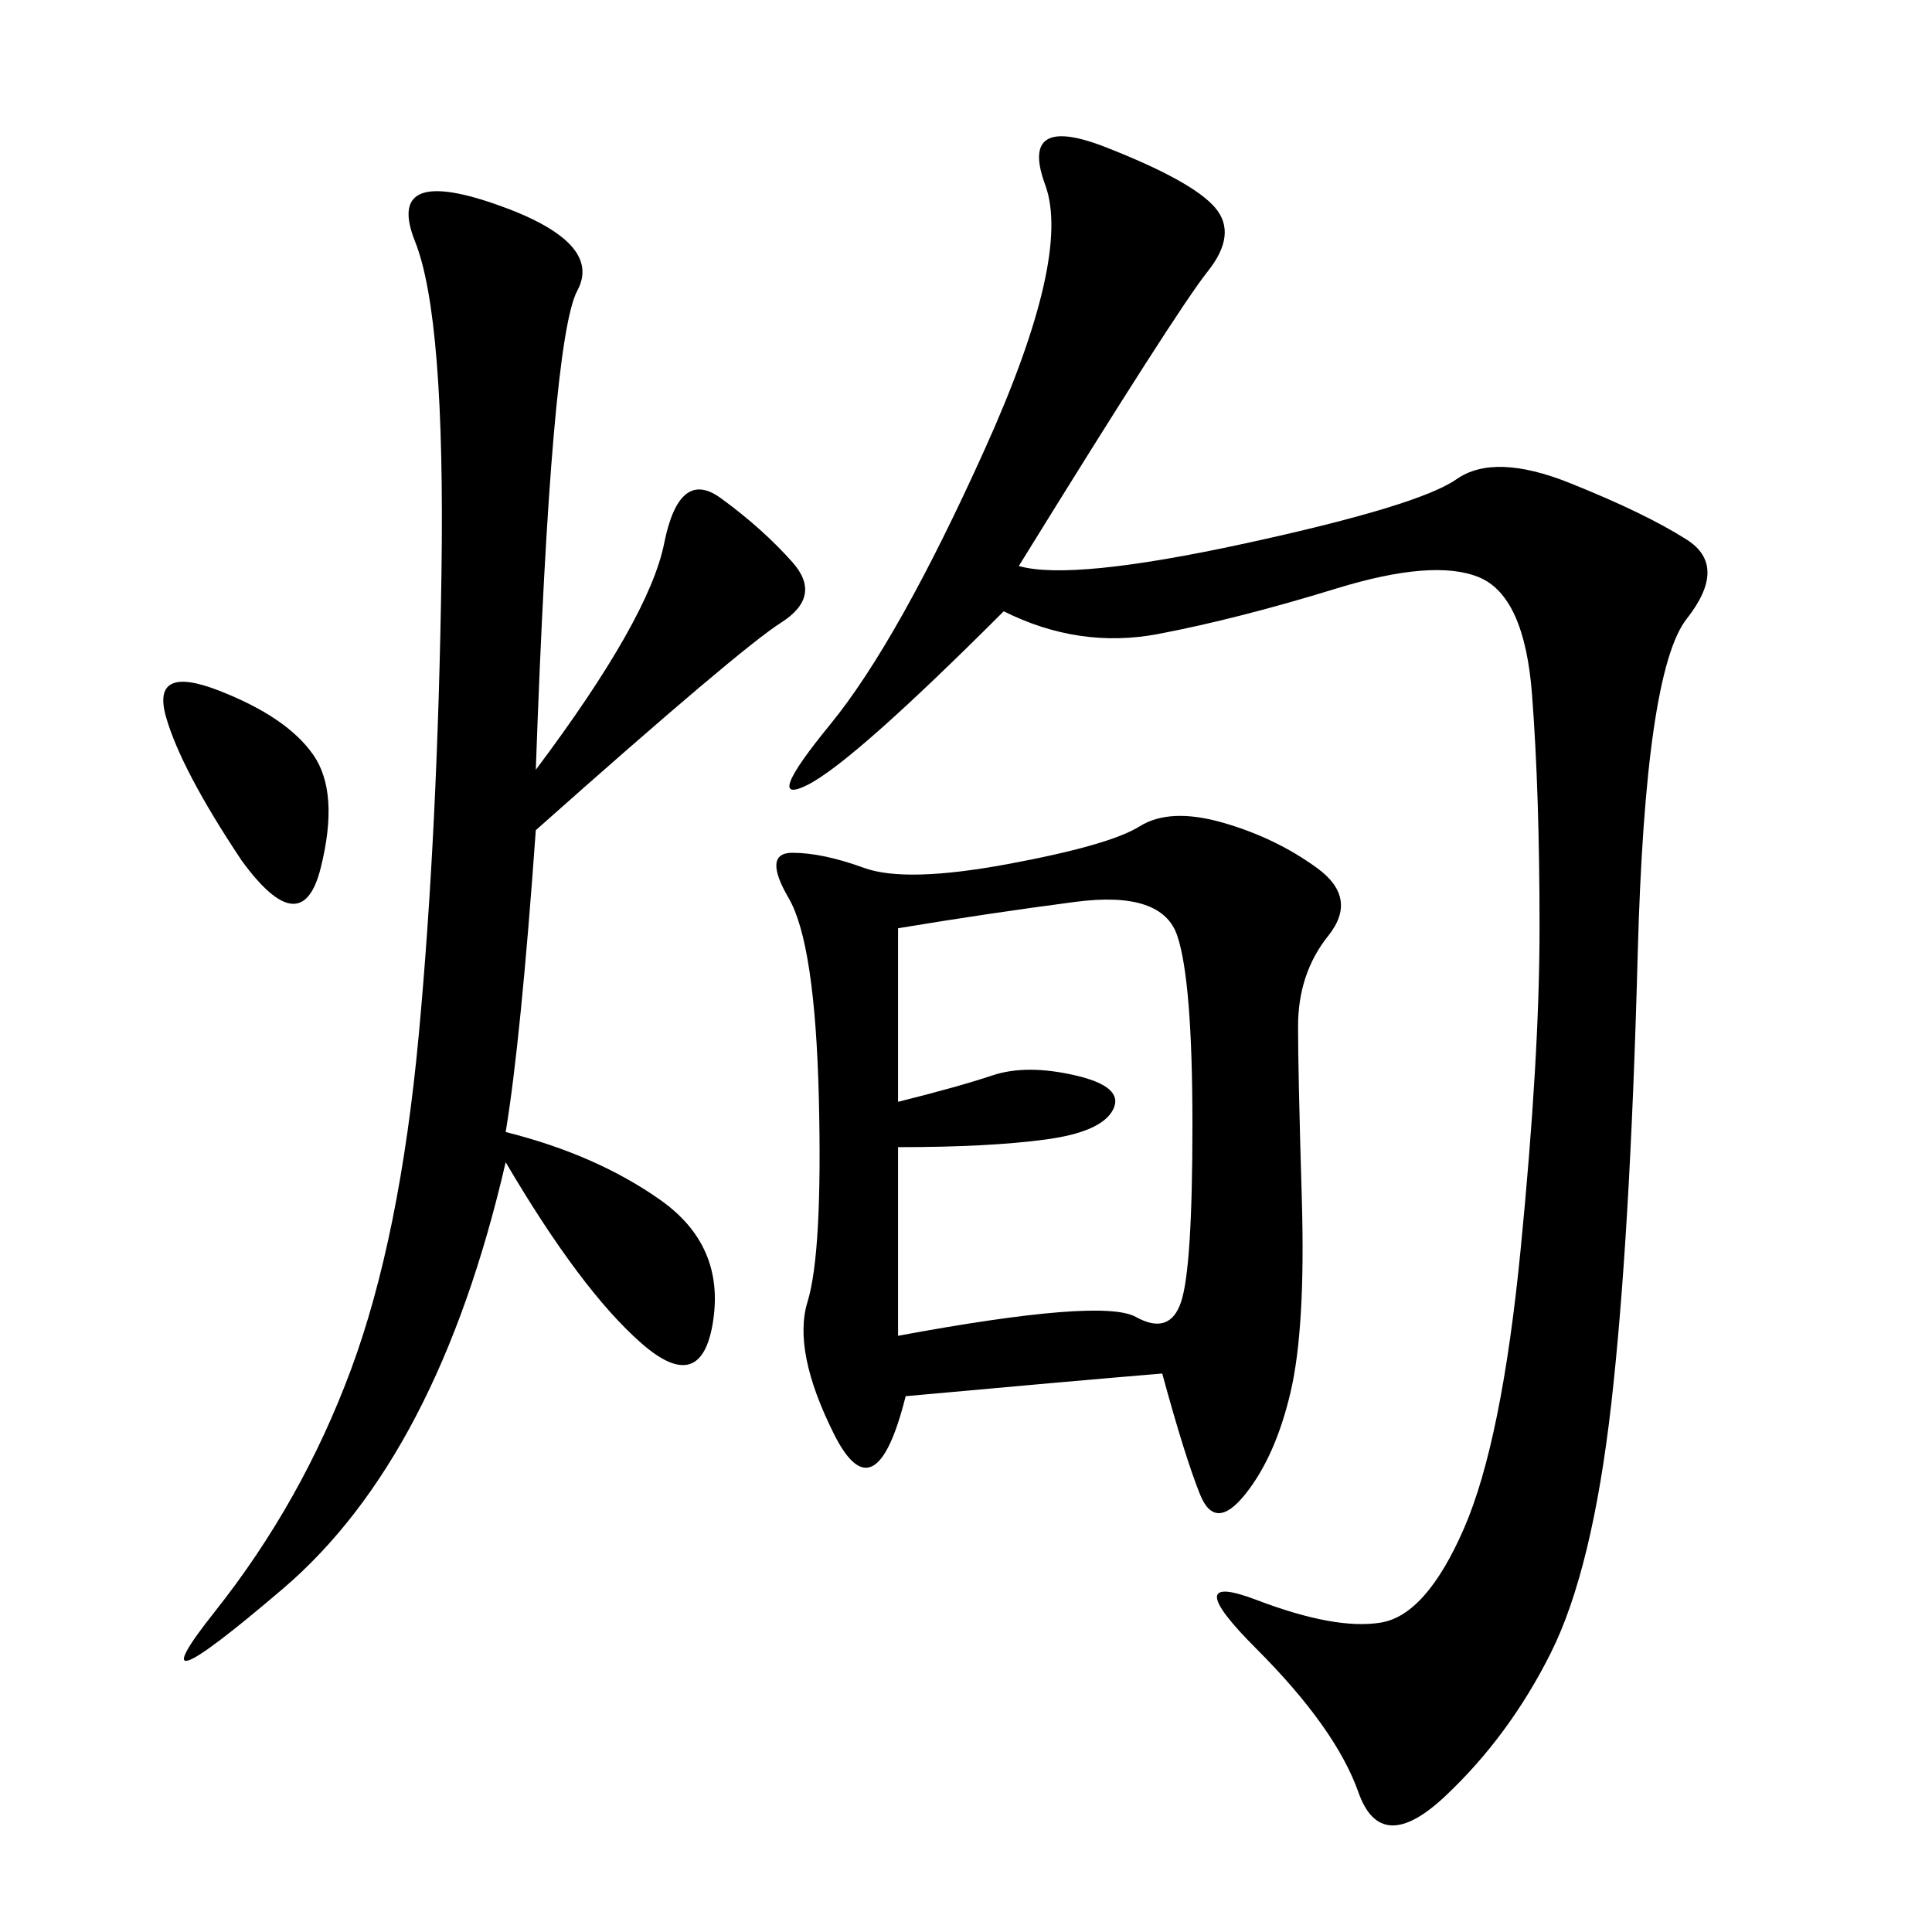 <svg xmlns="http://www.w3.org/2000/svg" xmlns:xlink="http://www.w3.org/1999/xlink" width="300" height="300"><path d="M180.47 213.28Q166.41 214.45 140.63 216.80L140.63 216.80Q135.94 235.55 129.49 222.66Q123.05 209.77 125.39 202.15Q127.73 194.53 127.15 170.51Q126.56 146.48 122.46 139.45Q118.36 132.42 123.05 132.42L123.05 132.42Q127.73 132.42 134.18 134.77Q140.63 137.11 156.45 134.18Q172.27 131.25 176.95 128.32Q181.64 125.39 189.84 127.73Q198.05 130.08 204.49 134.77Q210.94 139.45 206.25 145.31Q201.56 151.17 201.56 159.38L201.56 159.38Q201.56 166.41 202.15 186.33Q202.73 206.25 200.39 216.21Q198.05 226.17 193.36 232.03Q188.67 237.89 186.33 232.03Q183.98 226.17 180.47 213.28L180.47 213.28ZM158.20 87.89Q166.41 90.23 193.36 84.38Q220.31 78.52 226.17 74.41Q232.03 70.31 243.75 75Q255.47 79.69 261.91 83.79Q268.36 87.89 261.91 96.09Q255.47 104.30 254.30 148.24Q253.13 192.19 250.20 217.97Q247.27 243.75 240.82 256.64Q234.38 269.53 224.41 278.91Q214.45 288.28 210.94 278.32Q207.42 268.36 195.12 256.05Q182.81 243.75 195.12 248.44Q207.42 253.13 214.45 251.95Q221.48 250.78 227.34 237.30Q233.20 223.83 236.13 193.95Q239.06 164.06 239.06 144.14L239.06 144.14Q239.06 123.05 237.89 107.81Q236.72 92.58 229.69 89.65Q222.66 86.72 207.42 91.41Q192.19 96.09 179.88 98.44Q167.58 100.78 155.86 94.92L155.86 94.92Q132.42 118.36 125.39 121.88Q118.36 125.39 128.91 112.50Q139.45 99.61 152.93 69.73Q166.41 39.84 162.30 28.71Q158.20 17.58 171.68 22.85Q185.16 28.13 188.67 32.23Q192.19 36.33 187.50 42.19Q182.81 48.05 158.20 87.89L158.20 87.89ZM83.20 119.53Q100.78 96.09 103.13 84.38Q105.47 72.66 111.91 77.34Q118.36 82.03 123.05 87.30Q127.73 92.58 121.29 96.68Q114.84 100.78 83.20 128.91L83.20 128.91Q80.86 161.72 78.52 175.78L78.52 175.78Q92.58 179.30 102.54 186.33Q112.50 193.36 110.74 205.08Q108.98 216.80 99.61 208.59Q90.23 200.39 78.52 180.47L78.52 180.47Q67.97 226.17 43.95 246.68Q19.92 267.19 33.40 250.20Q46.88 233.20 54.49 212.70Q62.11 192.19 65.04 160.55Q67.97 128.91 68.55 89.06Q69.14 49.22 64.45 37.50Q59.77 25.78 76.76 31.64Q93.75 37.50 89.65 45.12Q85.55 52.73 83.20 119.53L83.20 119.53ZM139.45 178.13L139.45 207.42Q171.09 201.56 176.37 204.49Q181.64 207.42 183.40 202.15Q185.16 196.88 185.16 174.61L185.16 174.61Q185.16 152.34 182.81 145.31Q180.47 138.28 166.99 140.04Q153.52 141.80 139.45 144.14L139.45 144.14L139.45 171.09Q148.83 168.75 154.10 166.99Q159.38 165.23 166.99 166.99Q174.61 168.75 172.85 172.27Q171.09 175.78 162.30 176.95Q153.52 178.13 139.45 178.13L139.45 178.13ZM37.50 133.59Q28.13 119.53 25.78 111.33Q23.44 103.13 33.98 107.23Q44.53 111.33 48.63 117.19Q52.73 123.05 49.80 134.77Q46.88 146.48 37.50 133.59L37.50 133.59Z"/></svg>